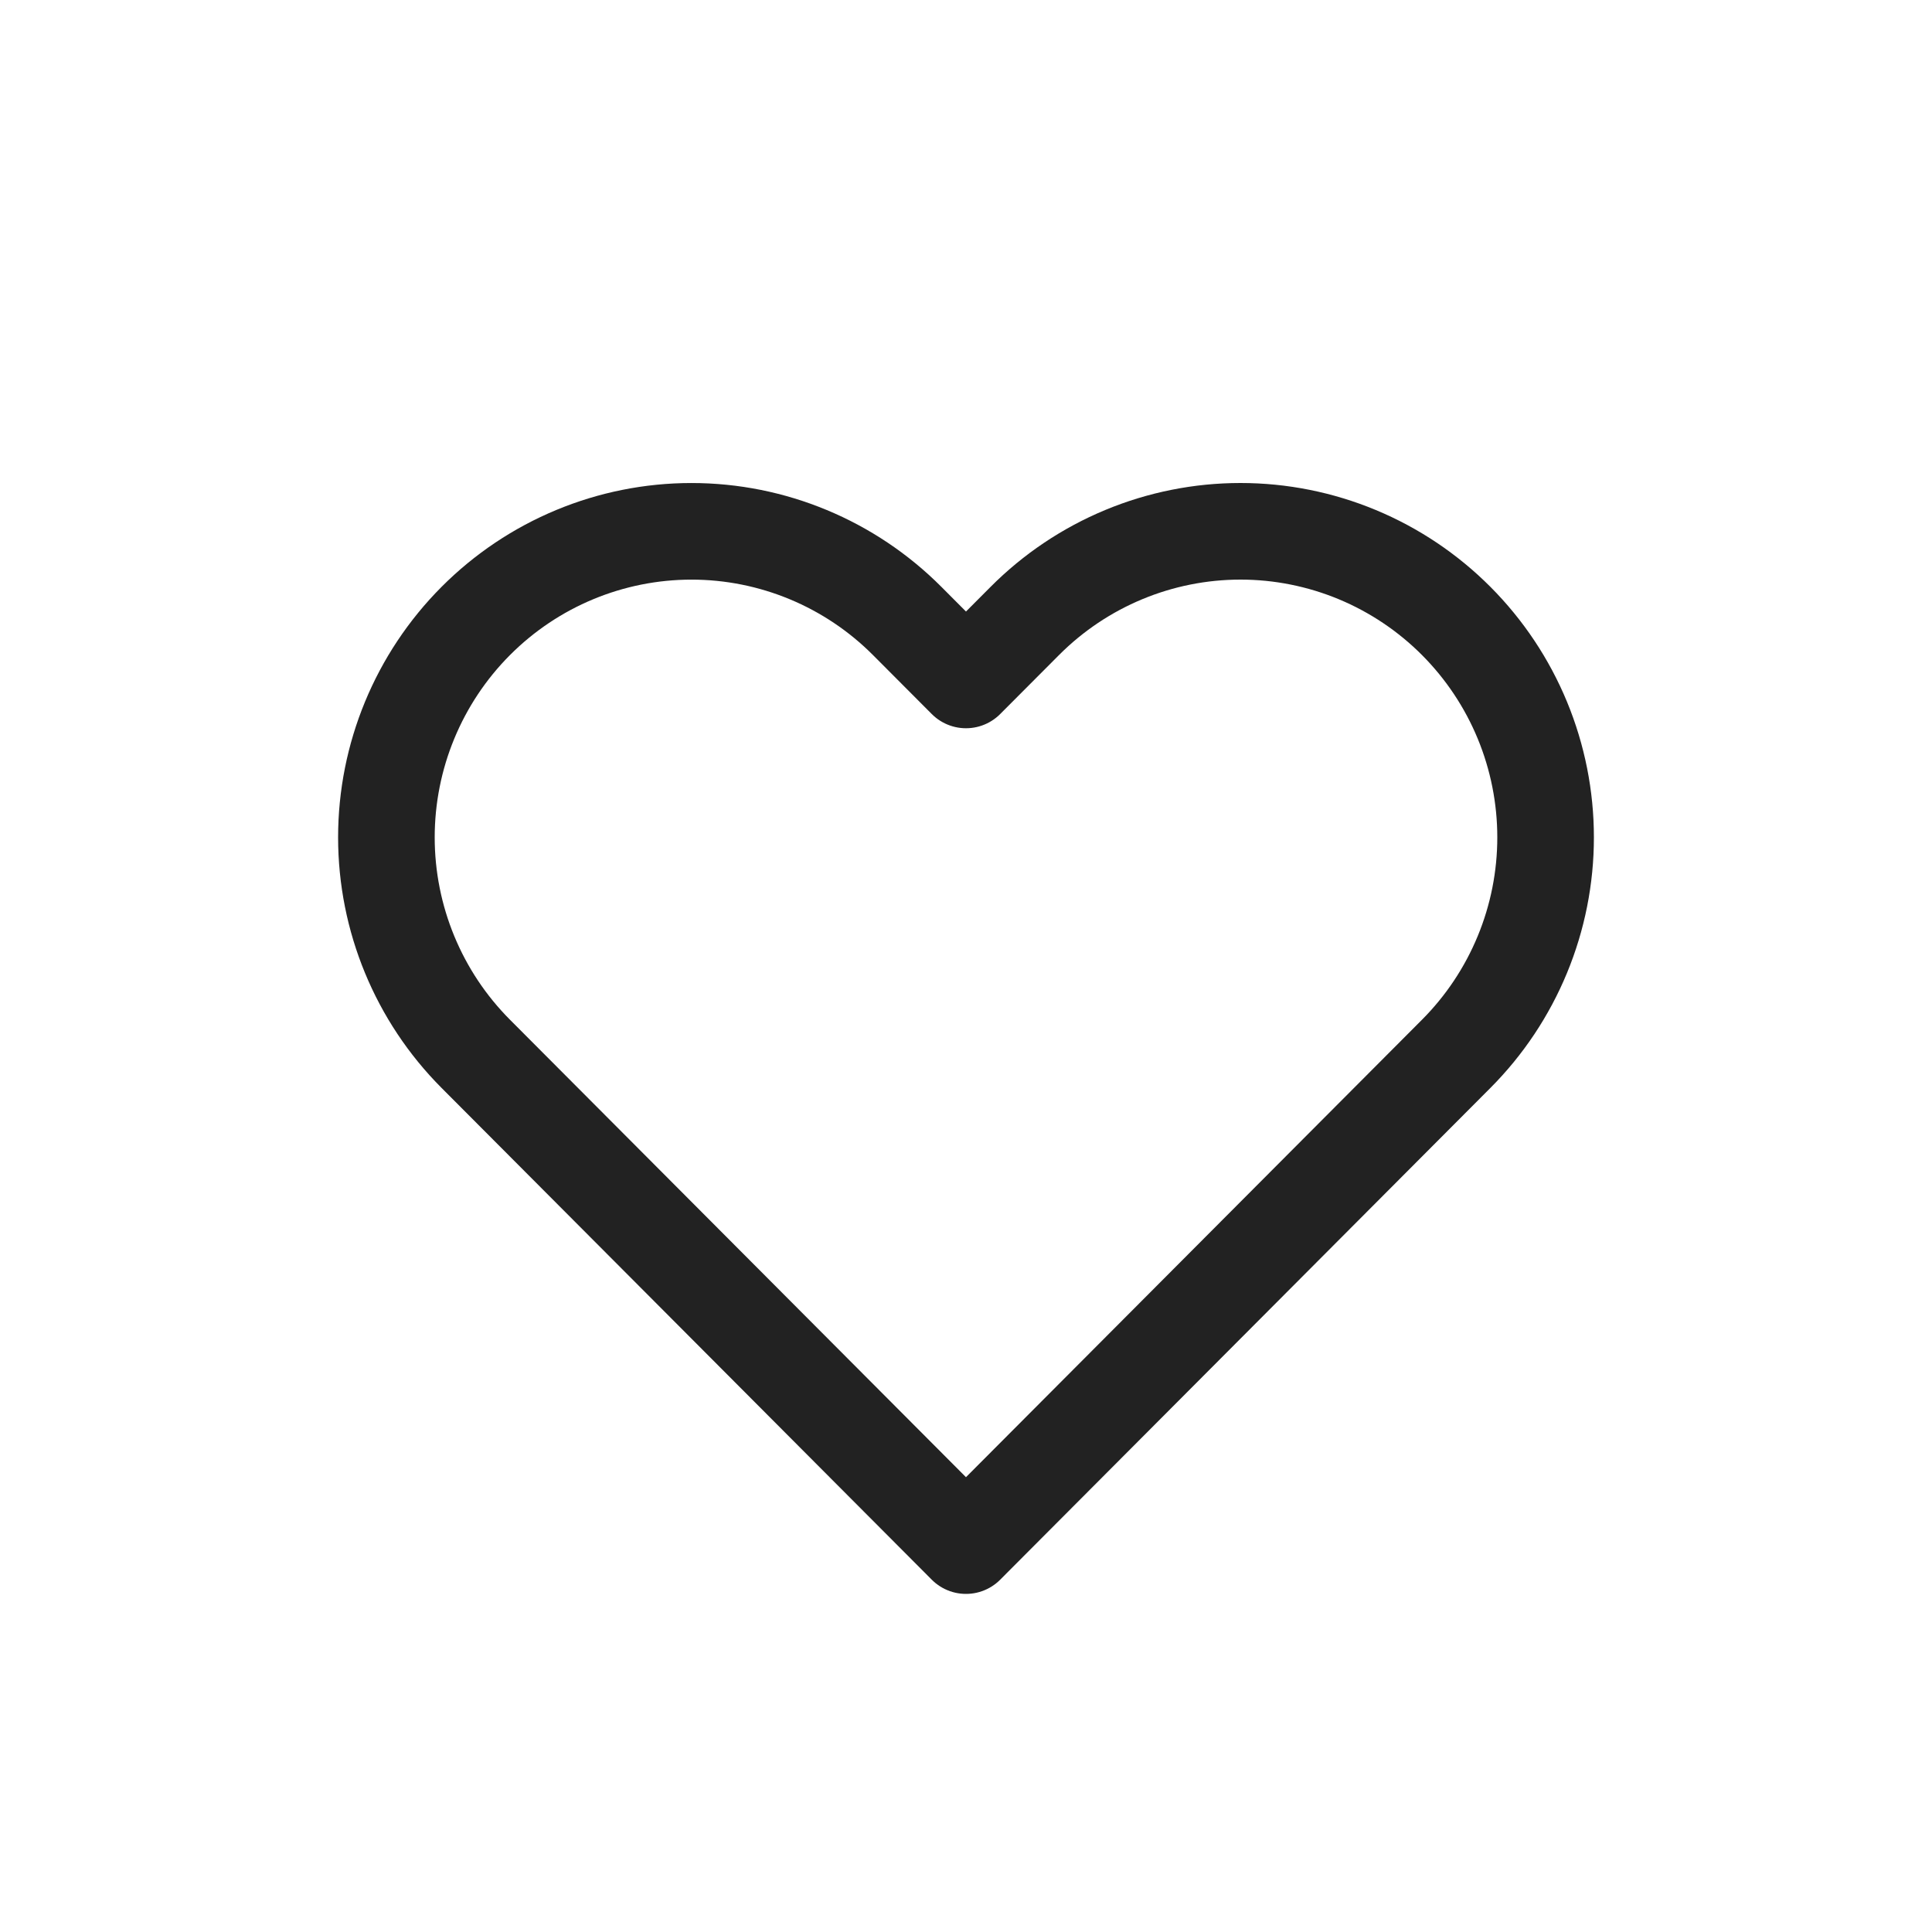 <?xml version="1.0" encoding="UTF-8"?> <svg xmlns="http://www.w3.org/2000/svg" width="80" height="80" viewBox="0 0 80 80" fill="none"><path d="M60.299 25.713C59.126 24.536 57.733 23.602 56.201 22.965C54.668 22.328 53.025 22 51.366 22C49.707 22 48.064 22.328 46.532 22.965C44.999 23.602 43.606 24.536 42.434 25.713L39.999 28.155L37.565 25.713C35.196 23.336 31.983 22.001 28.633 22.001C25.282 22.001 22.069 23.336 19.7 25.713C17.331 28.09 16 31.313 16 34.674C16 38.035 17.331 41.259 19.7 43.636L39.999 64L60.299 43.636C61.472 42.459 62.403 41.062 63.038 39.524C63.673 37.987 64 36.339 64 34.674C64 33.01 63.673 31.362 63.038 29.824C62.403 28.287 61.472 26.89 60.299 25.713Z" stroke="#222222" stroke-width="4" stroke-linecap="round" stroke-linejoin="round"></path></svg> 